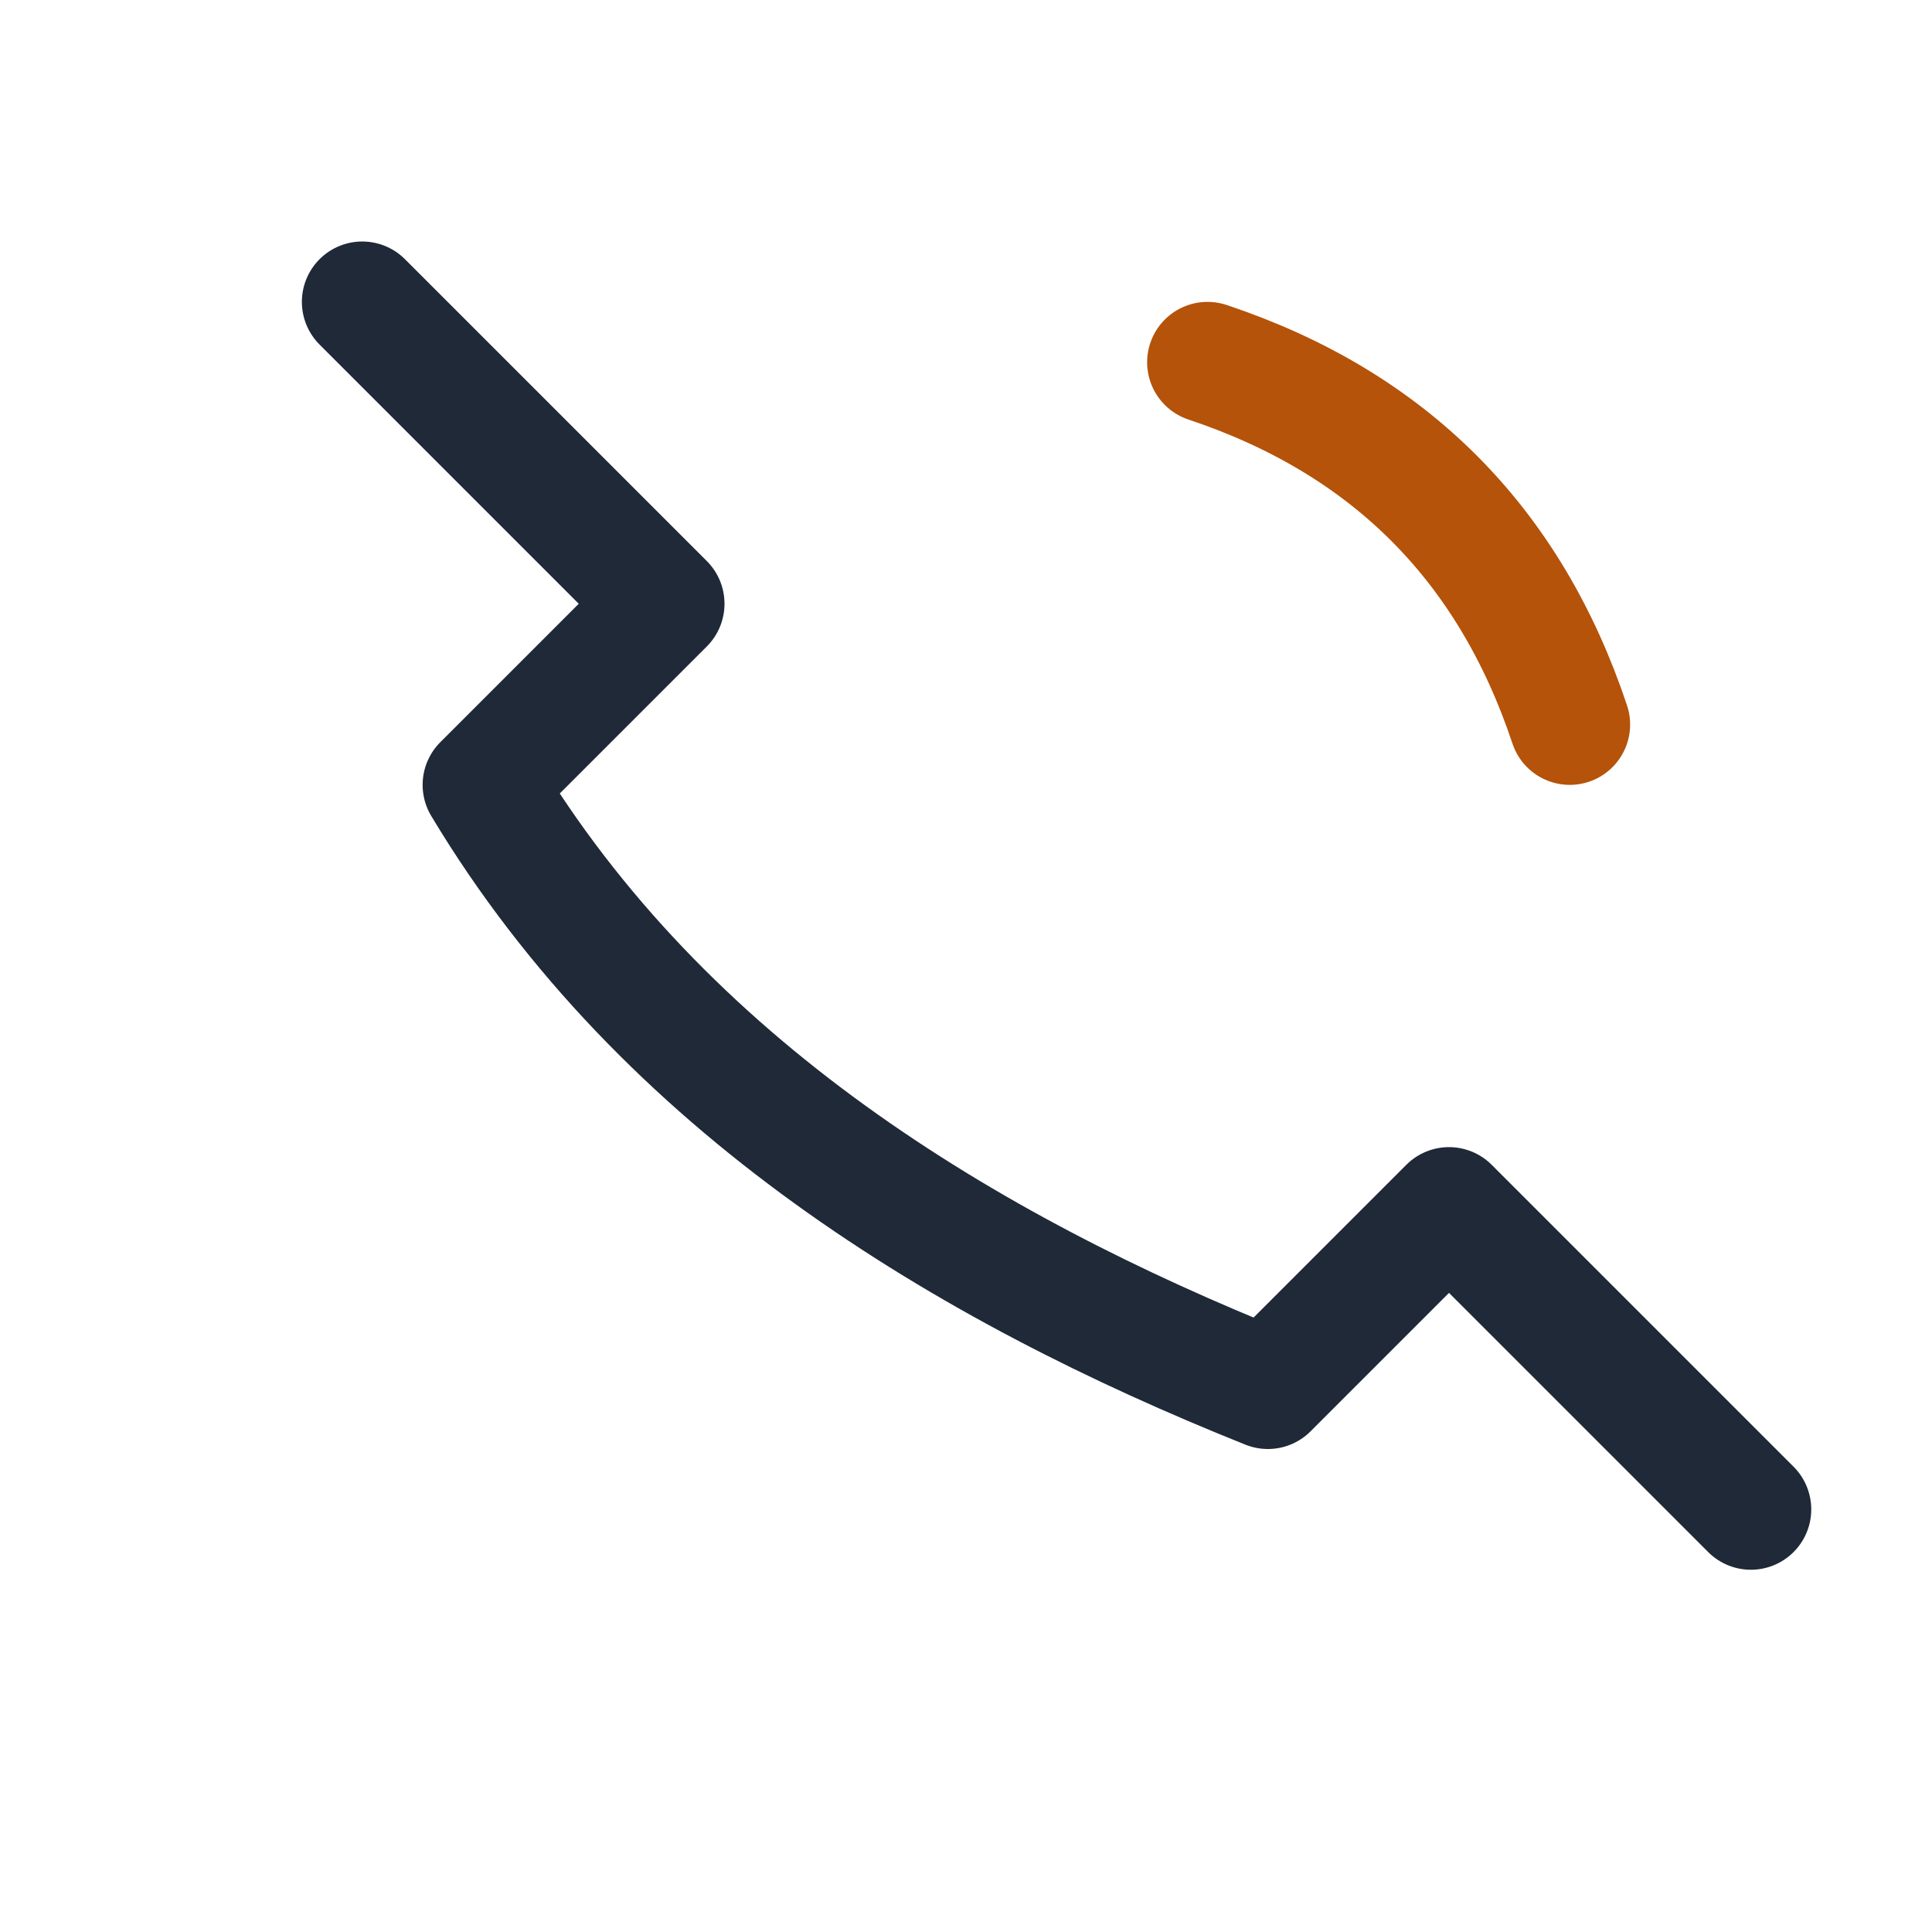 <?xml version="1.0" encoding="UTF-8"?>
<svg xmlns="http://www.w3.org/2000/svg" width="32" height="32" viewBox="0 0 32 32" stroke="#1F2937" fill="none" stroke-width="2" stroke-linecap="round" stroke-linejoin="round"><path d="M6 5l5 5-3 3c3 5 8 8 13 10l3-3 5 5"/><path stroke="#B45309" d="M20 6c3 1 5 3 6 6"/></svg>